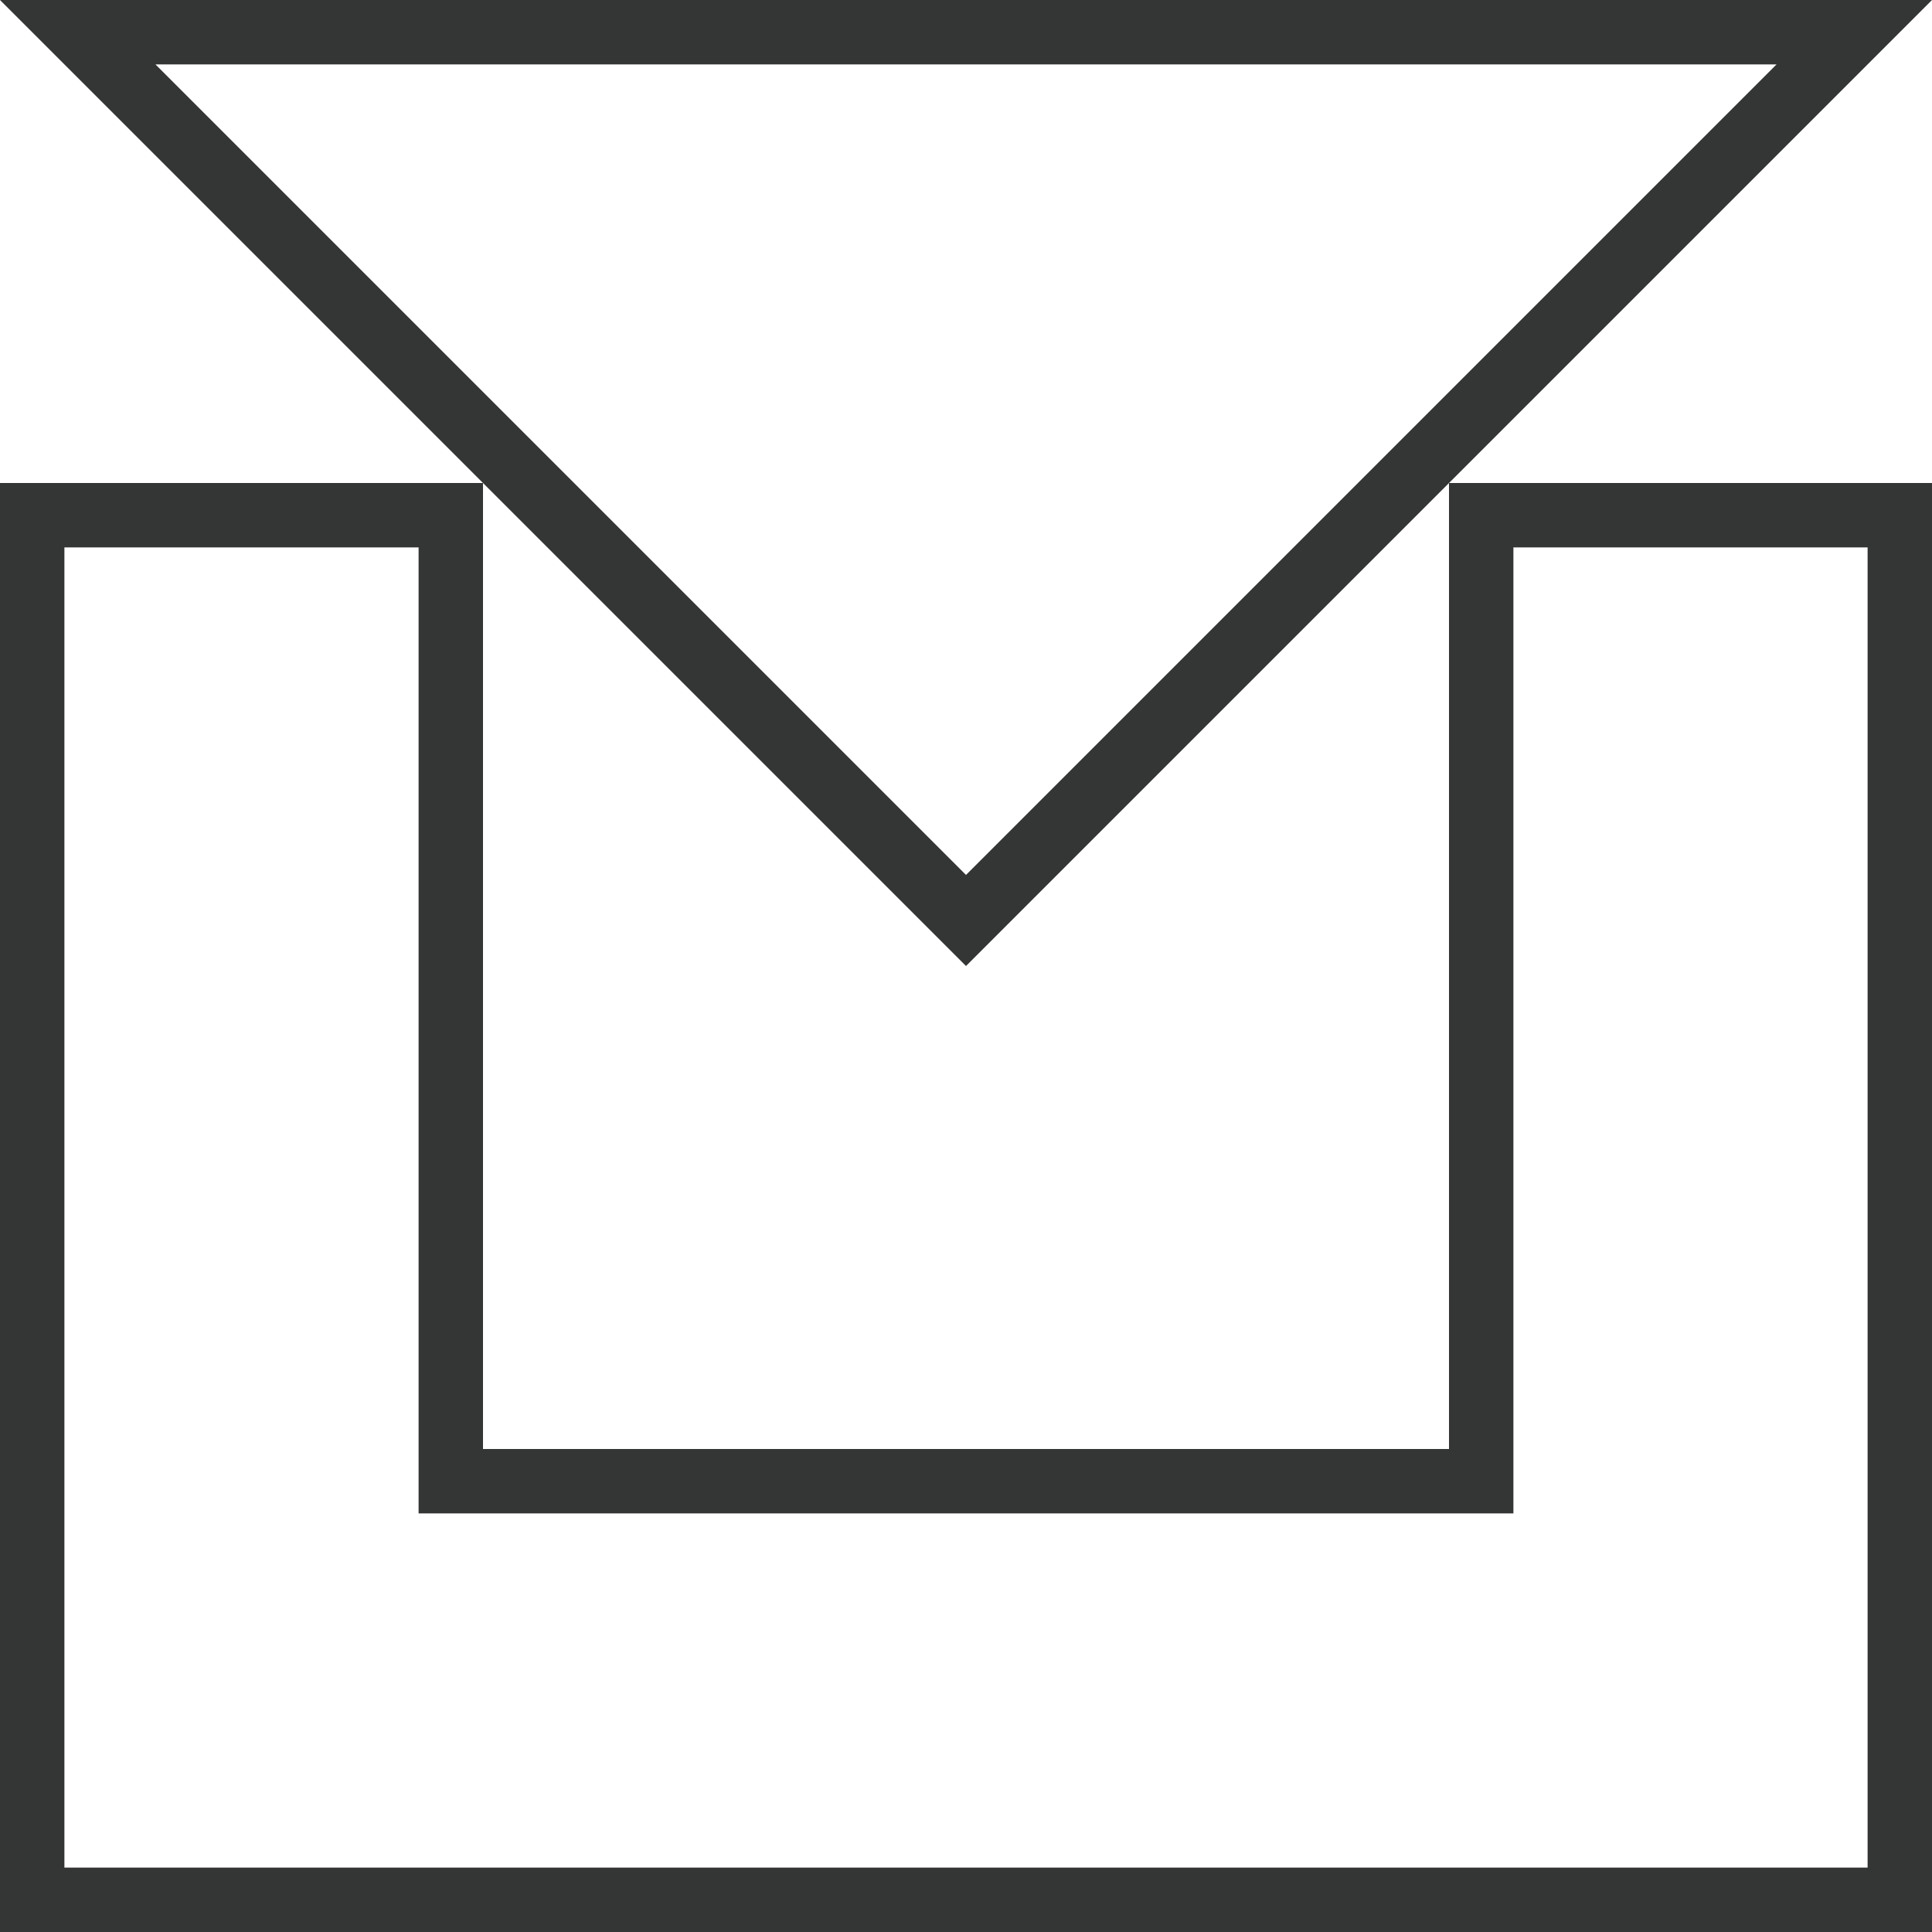 <?xml version="1.0" encoding="UTF-8"?> <svg xmlns="http://www.w3.org/2000/svg" width="30" height="30" viewBox="0 0 30 30" fill="none"> <g opacity="0.9"> <path d="M22.5 23H23V22.5V8H29.5V29.5H0.5V8H7V22.5V23H7.5H22.5Z" stroke="#1E1F1F"></path> <path d="M1.207 0.5H28.793L15 14.293L1.207 0.5Z" stroke="#1E1F1F"></path> </g> </svg> 
